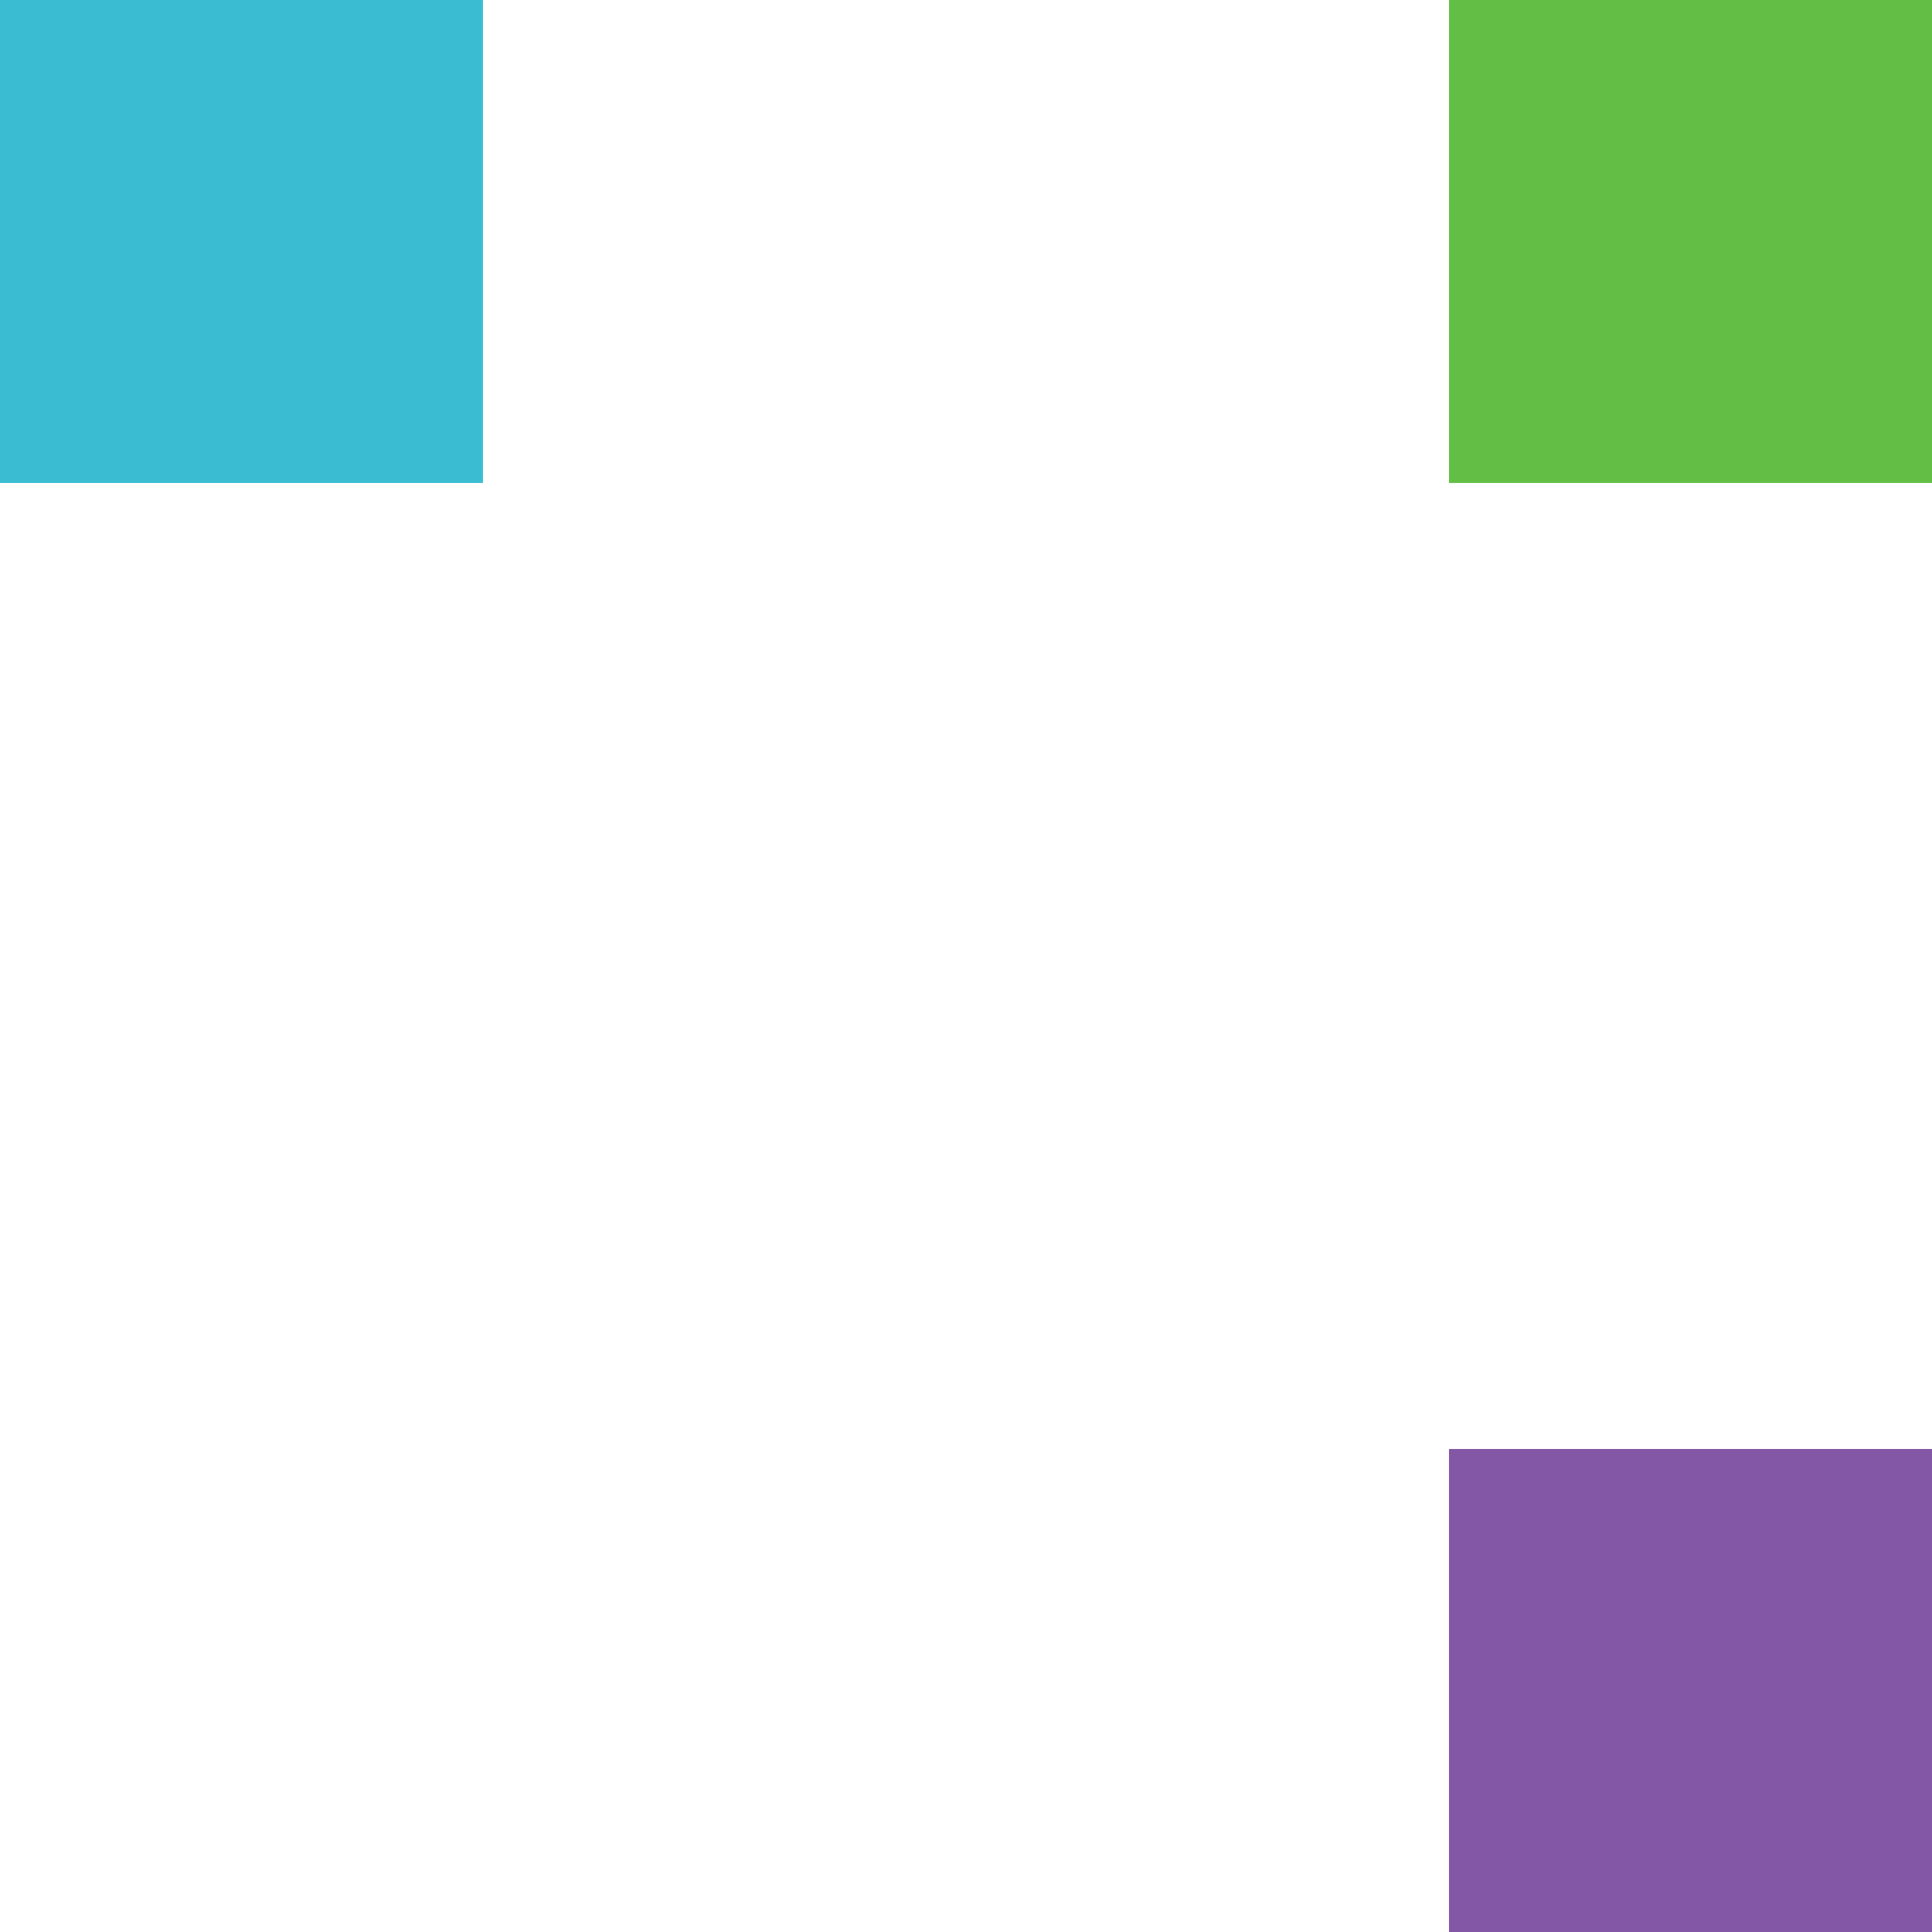 <svg xmlns="http://www.w3.org/2000/svg" width="45.464" height="45.464" viewBox="0 0 45.464 45.464"><path fill="#3abdd3" d="M-.001-.001h11.366v11.366H-.001z"/><path fill="#63be45" d="M34.098-.001h11.366v11.366H34.098z"/><path fill="#8457a6" d="M34.098 34.098h11.366v11.366H34.098z"/></svg>